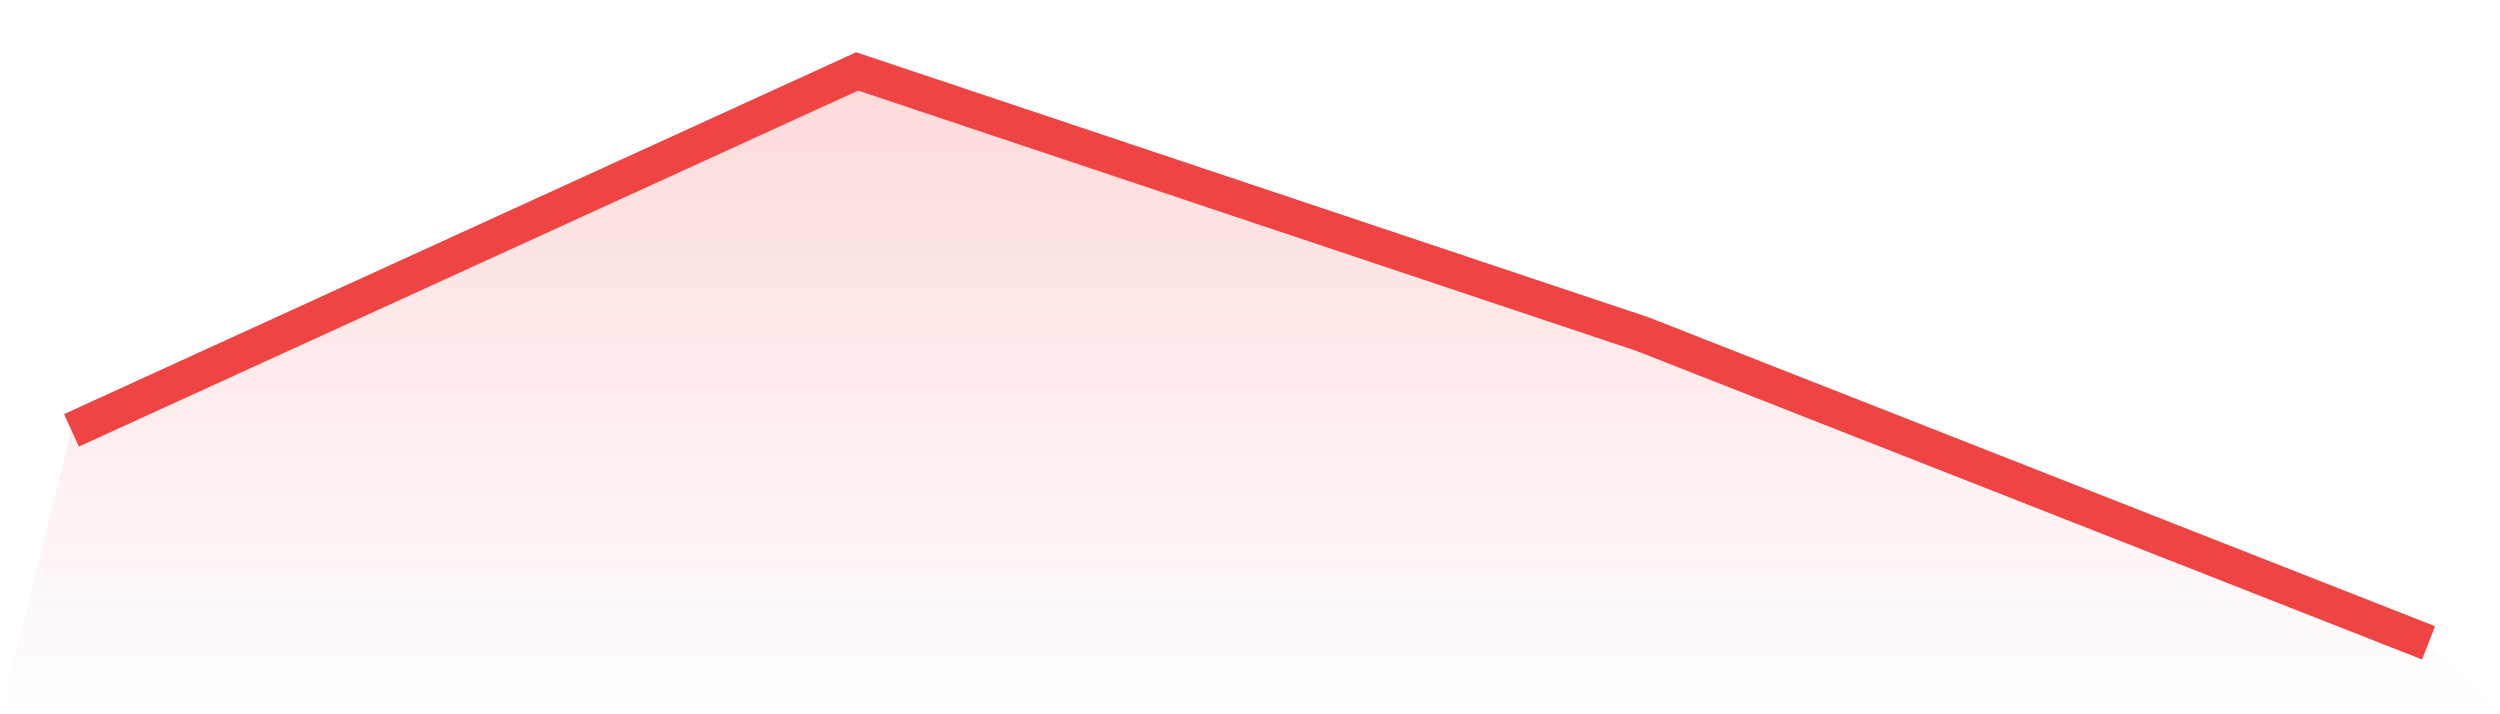 <svg viewBox="0 0 140 40" xmlns="http://www.w3.org/2000/svg">
<defs>
<linearGradient id="gradient" x1="0" x2="0" y1="0" y2="1">
<stop offset="0%" stop-color="#ef4444" stop-opacity="0.2"/>
<stop offset="100%" stop-color="#ef4444" stop-opacity="0"/>
</linearGradient>
</defs>
<path d="M4,24.099 L4,24.099 L48,4 L92,18.718 L136,36 L140,40 L0,40 z" fill="url(#gradient)"/>
<path d="M4,24.099 L4,24.099 L48,4 L92,18.718 L136,36" fill="none" stroke="#ef4444" stroke-width="2"/>
</svg>